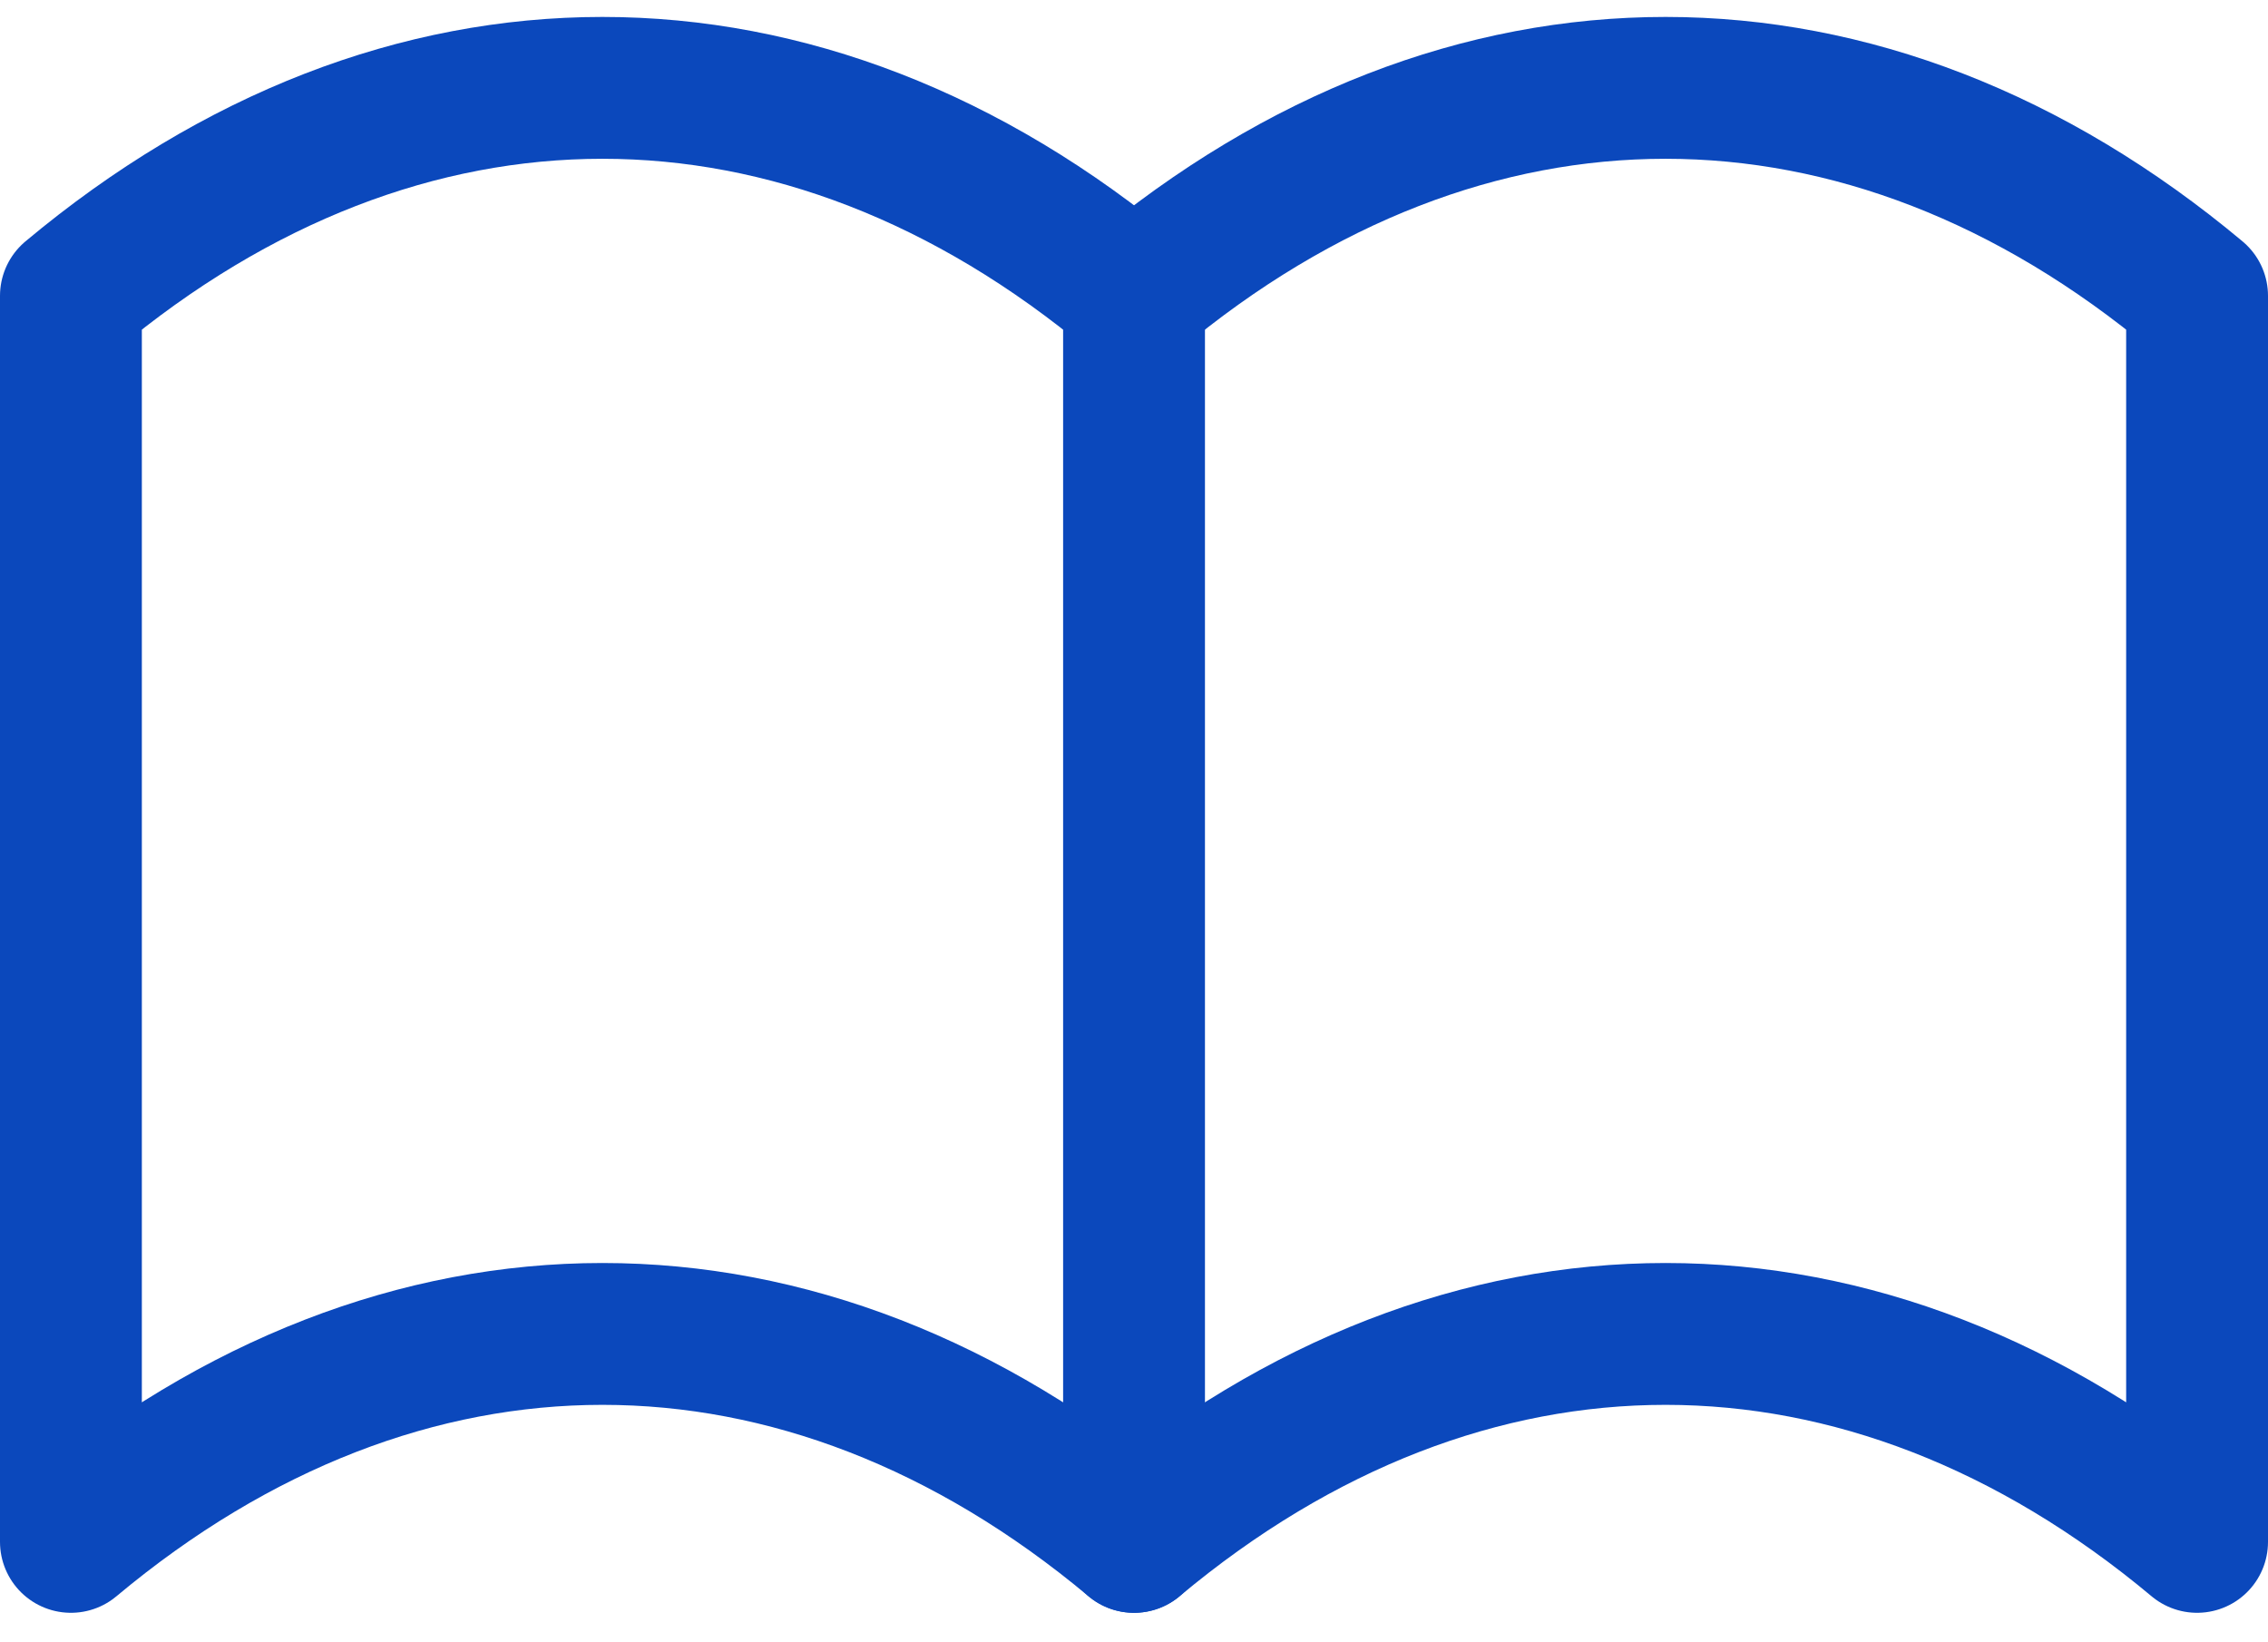 <svg xmlns="http://www.w3.org/2000/svg" width="31.979" height="23.149" viewBox="0 0 31.979 23.149"><g transform="translate(-1018.684 -73.489)"><g transform="translate(1019.684 74.727)"><path d="M1034.674,95.23c-4.677-3.911-10.317-3.908-14.99,0V77.66c4.672-3.908,10.313-3.911,14.99,0Z" transform="translate(-1019.684 -74.727)" fill="none" stroke="#0b48bc" stroke-linecap="round" stroke-linejoin="round" stroke-width="2"/></g><g transform="translate(1034.674 74.727)"><path d="M1026.062,95.23c4.675-3.911,10.317-3.908,14.989,0V77.66c-4.672-3.908-10.315-3.911-14.989,0" transform="translate(-1026.062 -74.727)" fill="none" stroke="#0b48bc" stroke-linecap="round" stroke-linejoin="round" stroke-width="2"/></g></g></svg>